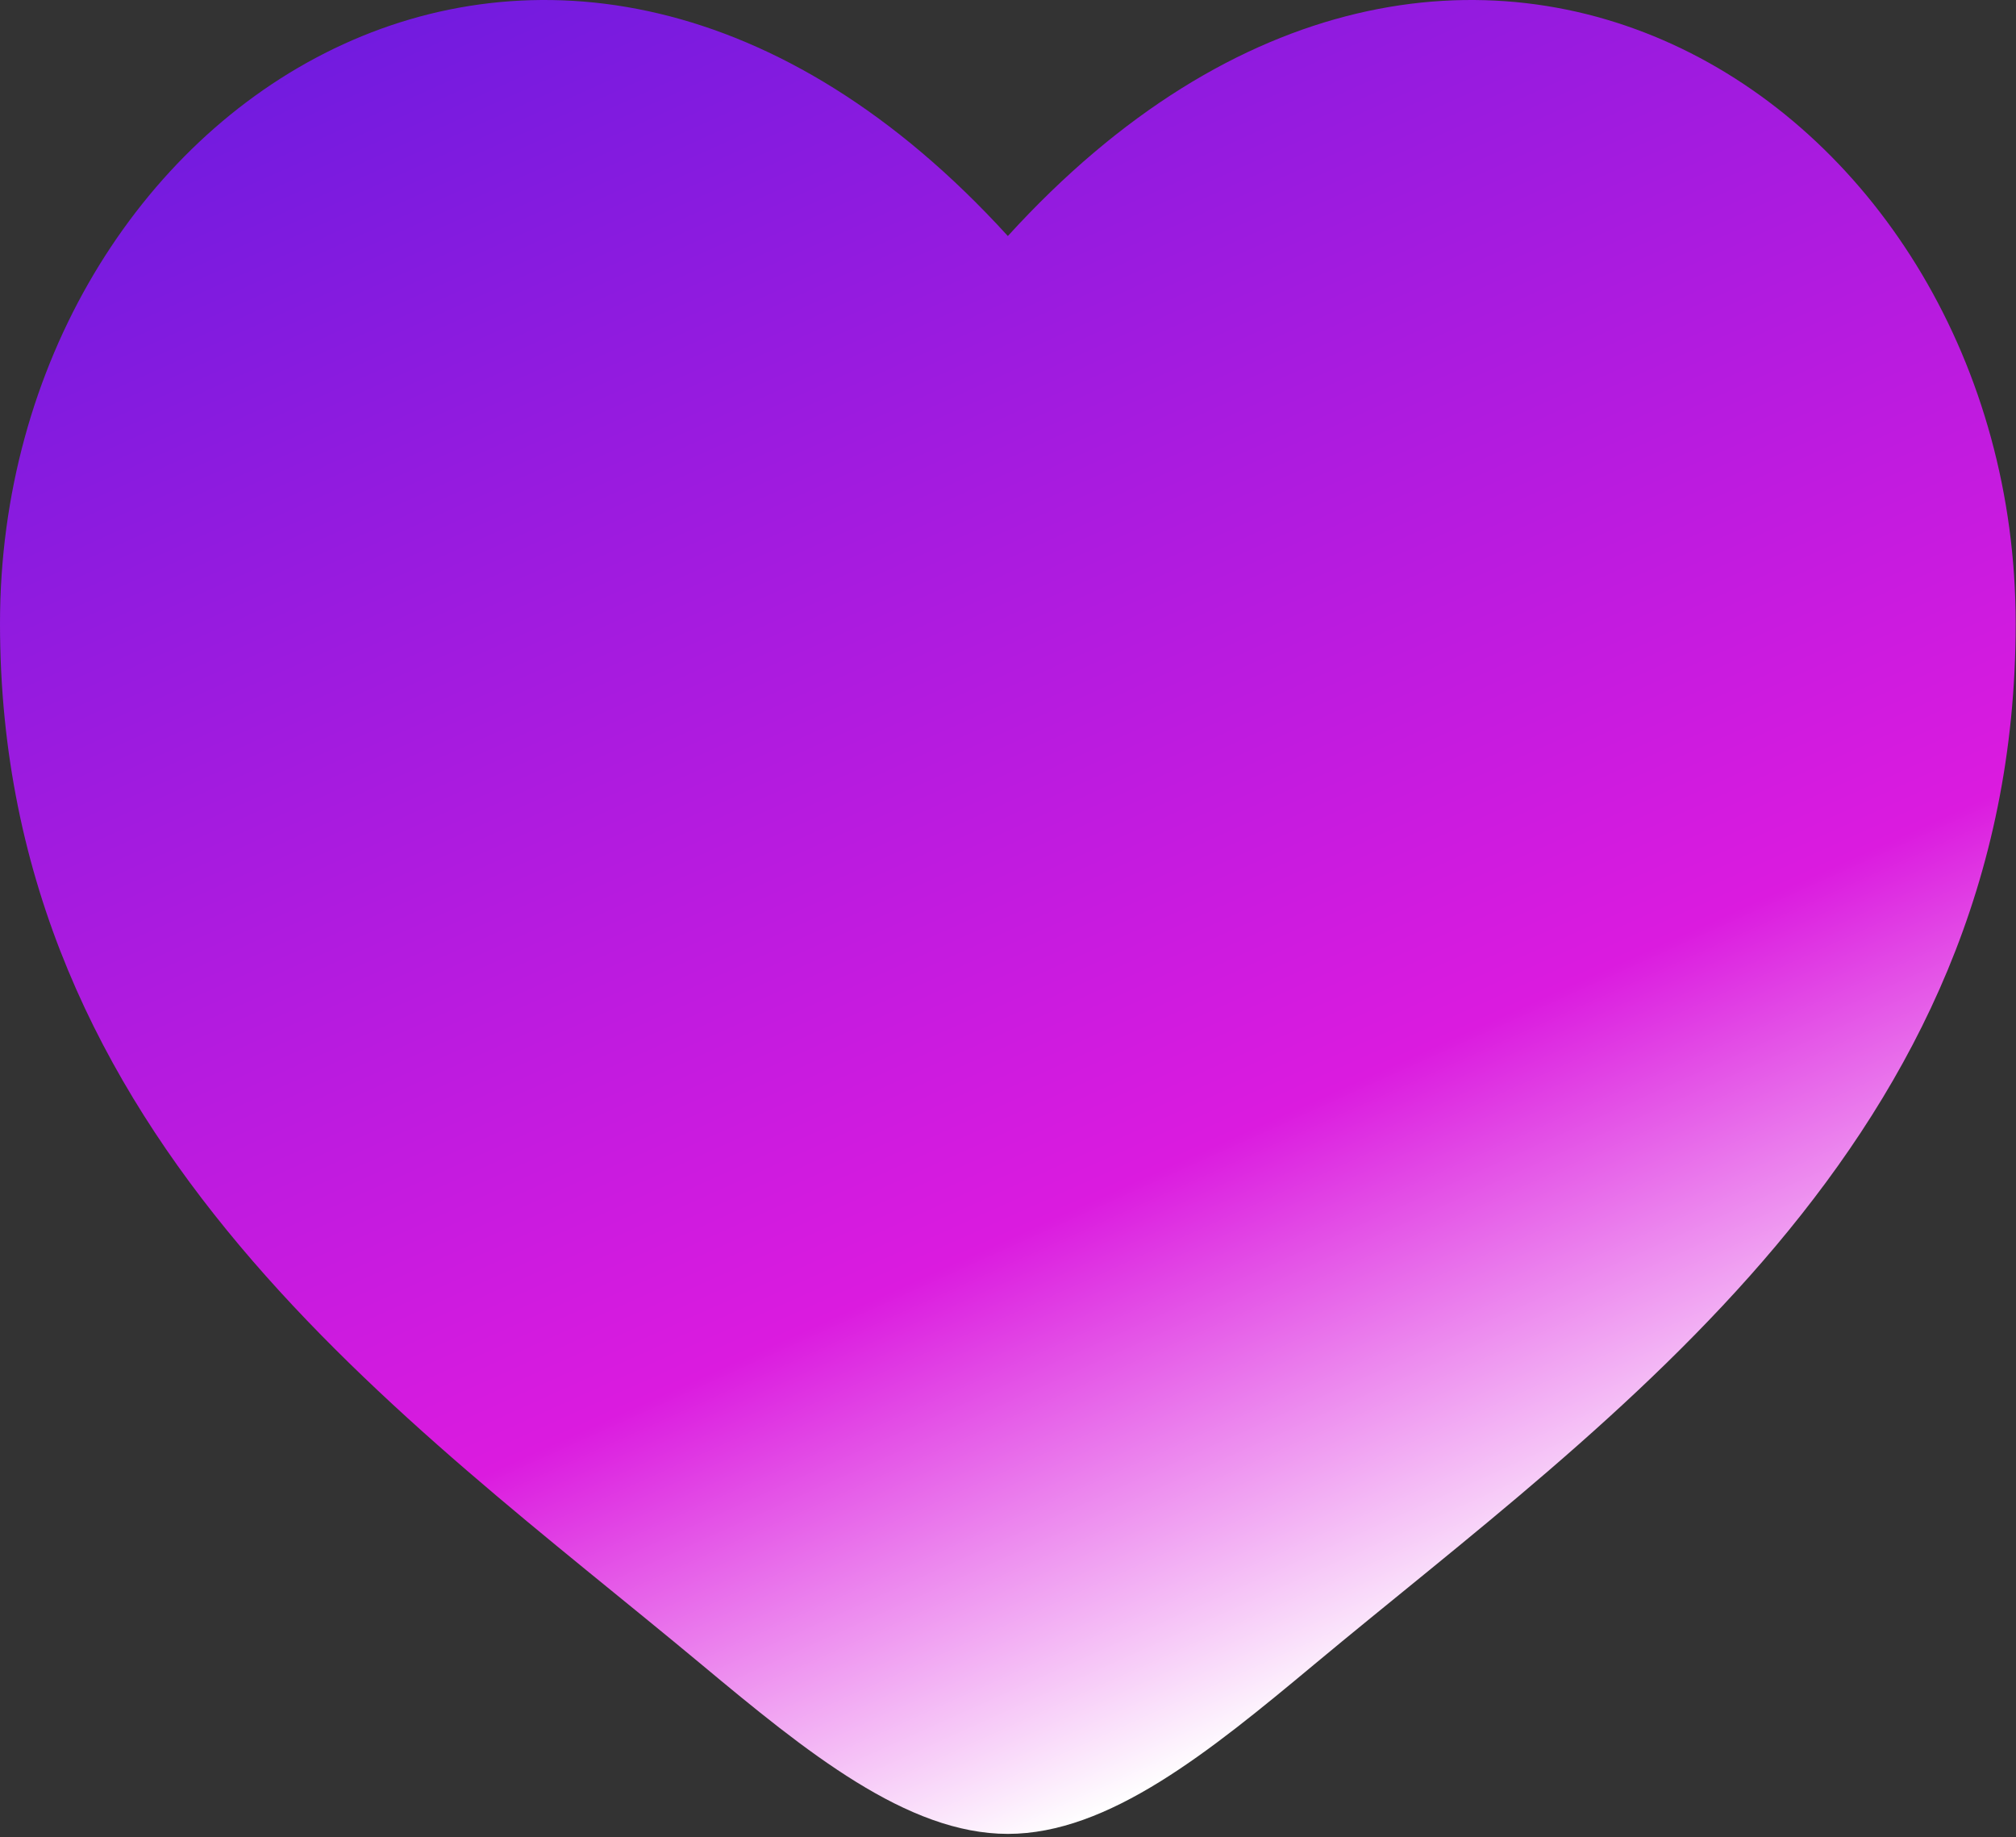 <?xml version="1.0" encoding="UTF-8"?> <svg xmlns="http://www.w3.org/2000/svg" width="79" height="72" viewBox="0 0 79 72" fill="none"><rect x="0" y="0" width="79" height="72" fill="#333333" stroke="none"/><g clip-path="url(#clip0_109_19)"><path d="M0 24.43C0 44.73 15.874 55.547 27.494 65.229C31.595 68.646 35.544 71.863 39.494 71.863C43.443 71.863 47.392 68.646 51.493 65.229C63.113 55.547 78.987 44.73 78.987 24.43C78.987 4.13 57.265 -10.267 39.494 9.249C21.722 -10.267 0 4.13 0 24.43Z" fill="url(#paint0_linear_109_19)"></path></g><defs><linearGradient id="paint0_linear_109_19" x1="8.715" y1="2.969" x2="40.056" y2="72.459" gradientUnits="userSpaceOnUse"><stop stop-color="#711BDF"></stop><stop offset="0.711" stop-color="#DB1BDF"></stop><stop offset="1" stop-color="white"></stop></linearGradient><clipPath id="clip0_109_19"><rect width="79" height="72" fill="white"></rect></clipPath></defs></svg> 